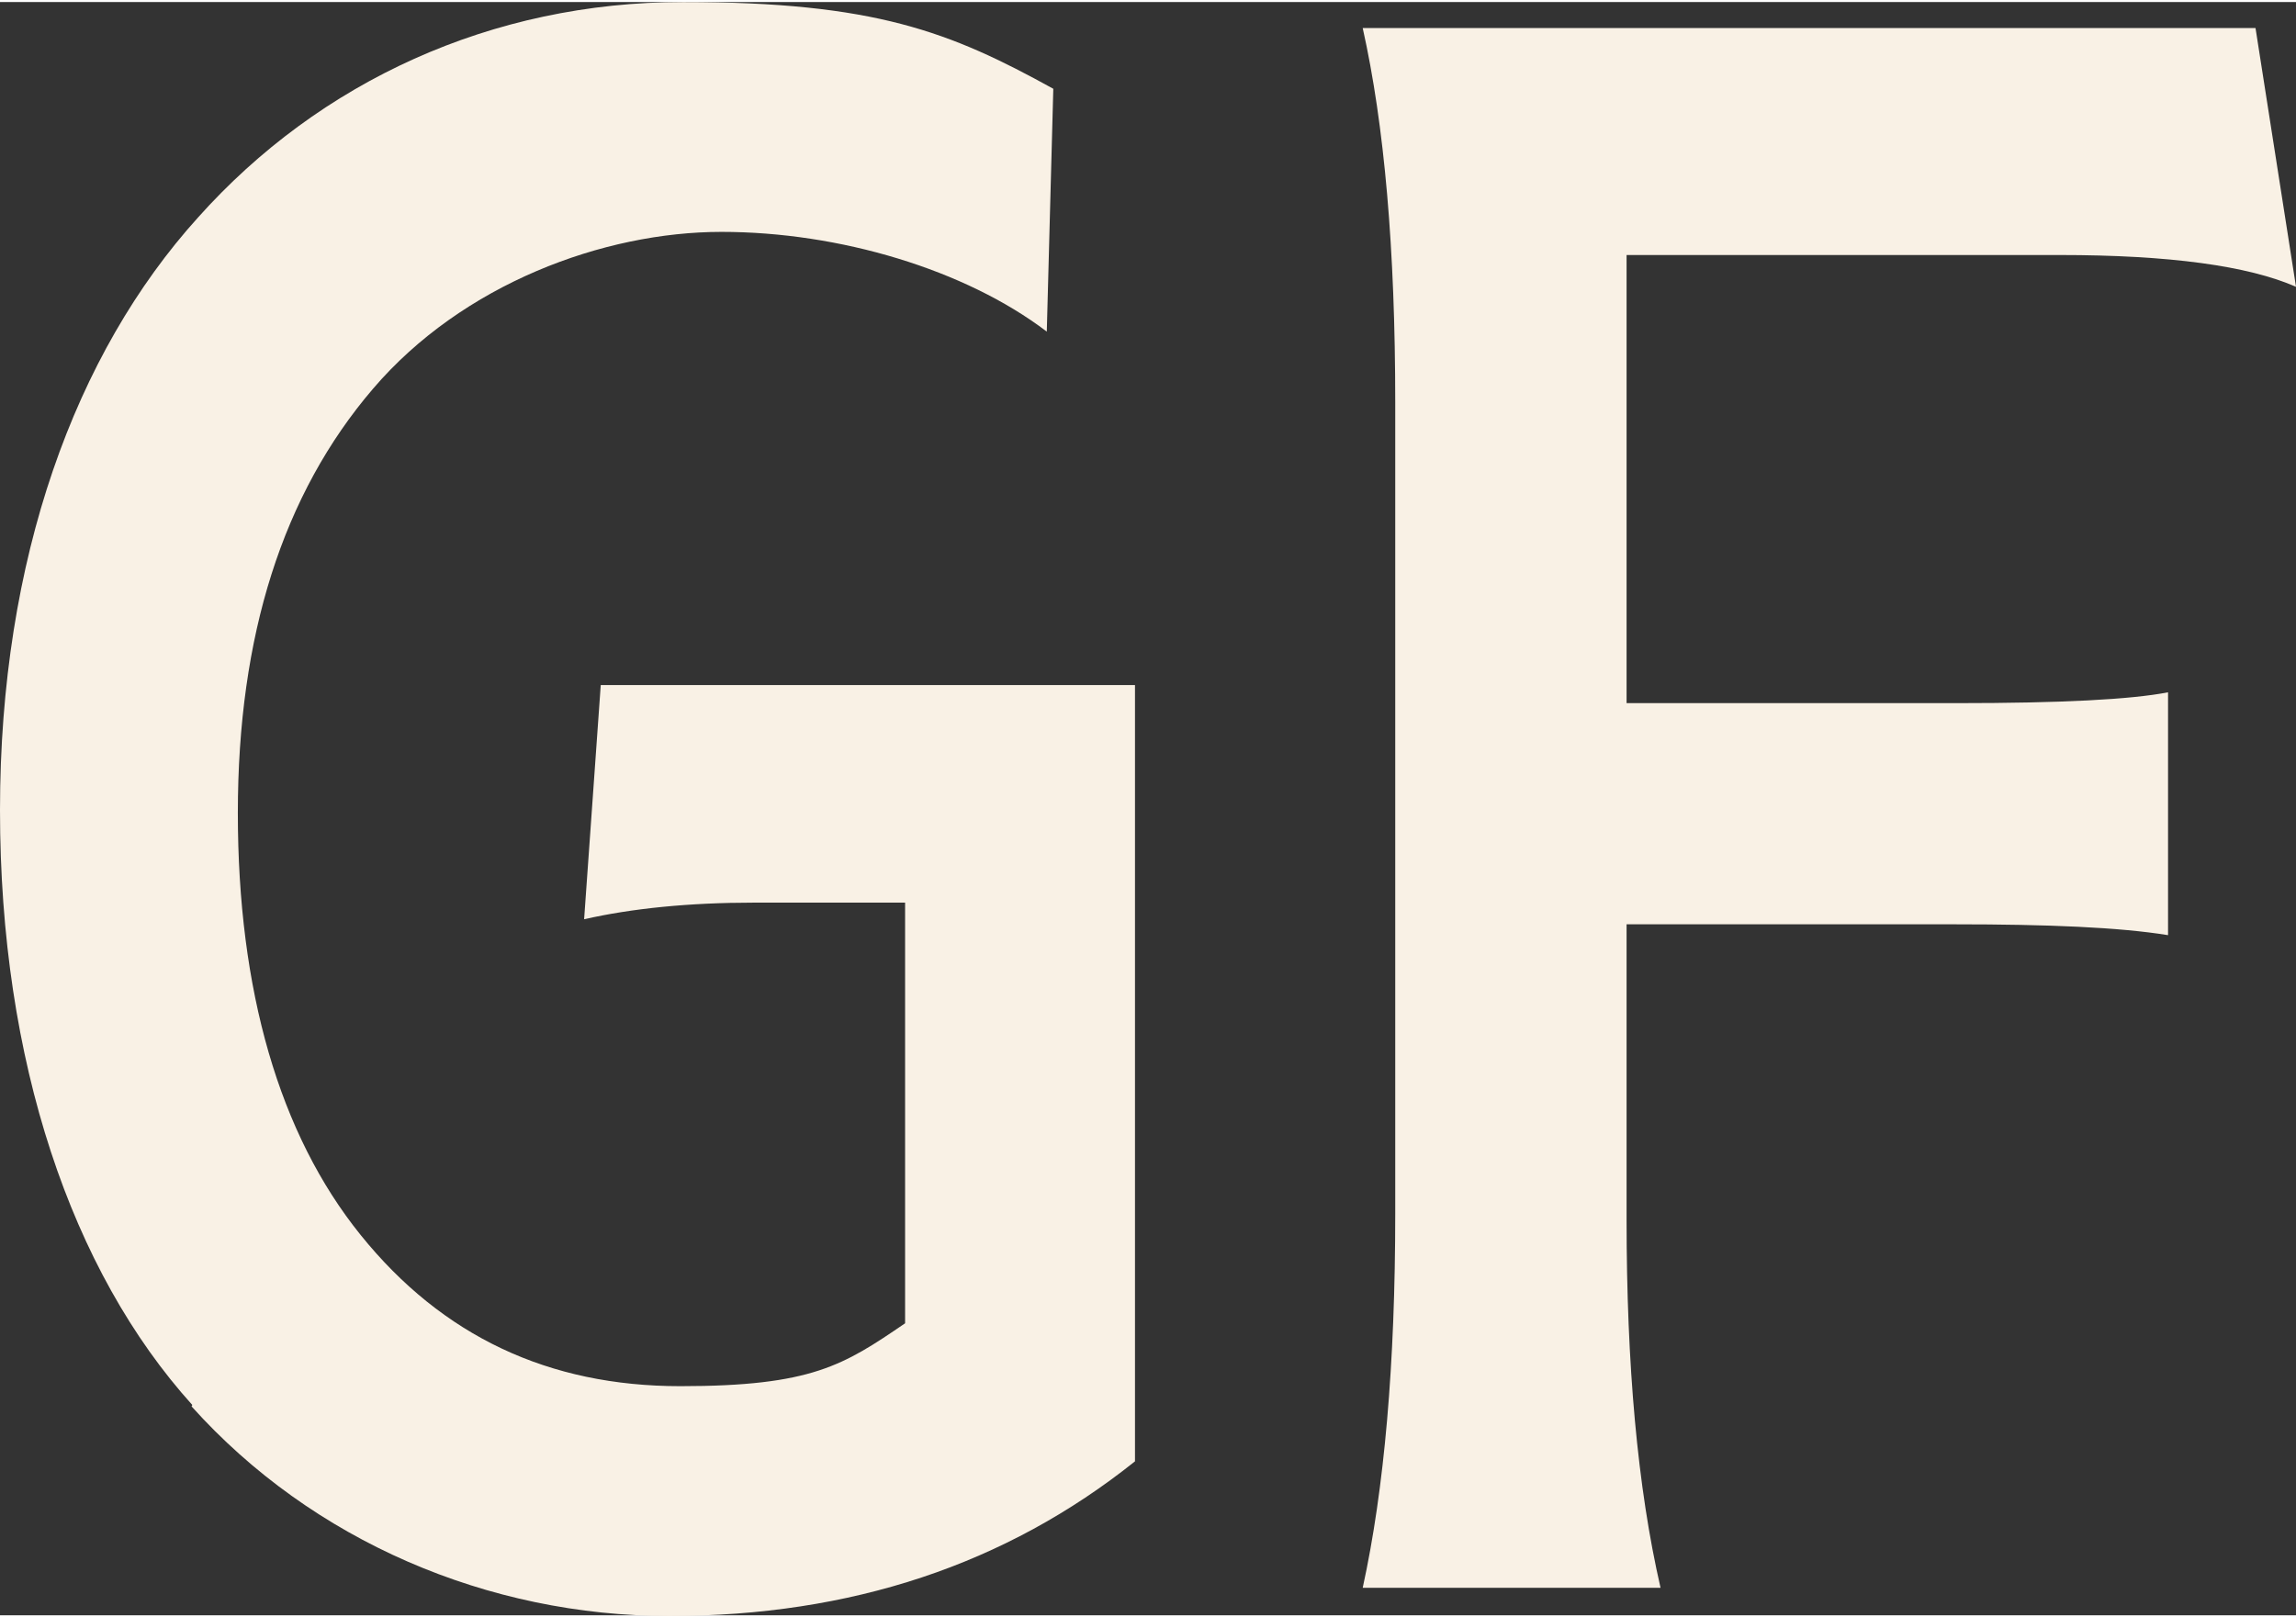 <?xml version="1.0" encoding="UTF-8"?>
<svg id="Artwork" xmlns="http://www.w3.org/2000/svg" width="4.4in" height="3.1in" version="1.1" viewBox="0 0 317.6 223.2">
  <rect x="0" y="0" width="317.6" height="223.2" fill="#333333" stroke="none"/>
  <!-- Generator: Adobe Illustrator 29.0.1, SVG Export Plug-In . SVG Version: 2.1.0 Build 192)  -->
  <defs>
    <style>
      .st0 {
        fill: #f9f1e5;
      }
    </style>
  </defs>
  <path class="st0" d="M26.6,194.1C9.9,175.6,0,146.6,0,111.8S10.4,48.6,27.4,29.8C44.2,11,68,0,94.5,0s36.9,4.1,51.2,12l-.9,33.6c-11.3-8.6-28.7-13.8-45-13.8s-35.8,7.2-48.2,21.7c-12.5,14.6-18.7,34.2-18.7,58.7s5.7,44.4,17,58.4c11.3,14,26,20.9,44.2,20.9s22.6-2.9,31.1-8.7v-58.2h-20.9c-9,0-16.9.8-23.5,2.3l2.3-32.4h73.9v107.4c-17.9,14.3-39.3,21.4-64.4,21.4s-49.4-10.4-66.1-29Z"/>
  <path class="st0" d="M188.5,219.4c3-13.7,4.5-31,4.5-51.8V55.4c0-21.2-1.5-38.4-4.5-51.8h123.5l5.6,35.8c-6.6-2.9-17.5-4.4-32.7-4.4h-59.9v62h45.7c14.3,0,24.1-.5,29.2-1.5v33.6c-6.8-1.1-16.7-1.5-29.5-1.5h-45.4v40.9c0,20,1.5,37,4.7,50.9h-41.2Z"/>
</svg>